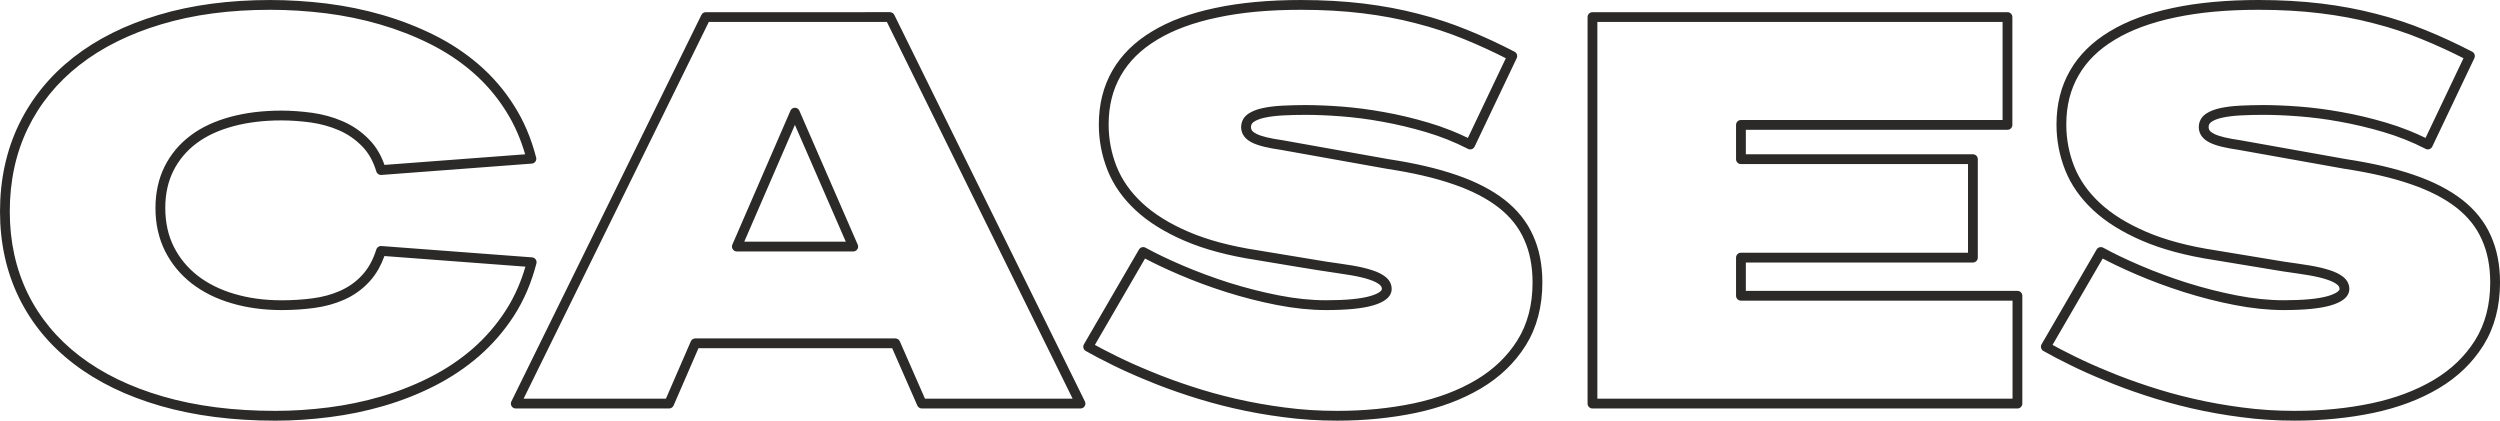 <?xml version="1.0" encoding="UTF-8"?> <!-- Creator: CorelDRAW 2019 (64-Bit) --> <svg xmlns="http://www.w3.org/2000/svg" xmlns:xlink="http://www.w3.org/1999/xlink" xml:space="preserve" width="90.025mm" height="15.148mm" style="shape-rendering:geometricPrecision; text-rendering:geometricPrecision; image-rendering:optimizeQuality; fill-rule:evenodd; clip-rule:evenodd" viewBox="0 0 4967.29 835.8"> <defs> <style type="text/css"> <![CDATA[ .fil0 {fill:#2B2A29;fill-rule:nonzero} ]]> </style> </defs> <g id="Слой_x0020_1">  <path class="fil0" d="M1065.65 524.07c-4.94,19.01 -11.09,37.06 -18.37,54.07 -7.43,17.36 -16.08,33.71 -25.89,49l-0.22 0.33c-9.8,15.1 -20.45,29.28 -31.93,42.55 -11.54,13.34 -23.95,25.8 -37.21,37.37 -13.33,11.54 -27.33,22.23 -42.08,32.1 -14.83,9.93 -30.27,18.97 -46.33,27.14 -15.95,8.11 -32.34,15.48 -49.13,22.11 -16.69,6.6 -33.99,12.51 -51.83,17.72 -17.64,5.13 -35.34,9.55 -53.11,13.24l-0.38 0.07c-17.7,3.65 -35.69,6.65 -54.01,8.97 -18.43,2.33 -36.55,4.11 -54.34,5.27 -18.17,1.19 -36.05,1.8 -53.64,1.8 -42.23,0 -82.48,-2.47 -120.7,-7.37 -38.14,-4.89 -74.08,-12.24 -107.78,-21.98 -33.76,-9.76 -64.94,-21.61 -93.5,-35.47 -28.83,-13.99 -55.09,-30.07 -78.7,-48.16 -23.68,-18.13 -44.59,-38.15 -62.71,-60.03 -18.11,-21.86 -33.49,-45.68 -46.13,-71.43 -12.57,-25.86 -21.98,-52.99 -28.24,-81.46l-0.08 -0.4c-6.21,-28.36 -9.32,-58.09 -9.32,-89.22 0,-31.69 3.14,-61.98 9.39,-90.82 6.27,-28.91 15.69,-56.41 28.22,-82.42 12.58,-25.92 27.92,-50 45.96,-72.18 18.01,-22.14 38.73,-42.39 62.11,-60.71 23.41,-18.33 49.22,-34.55 77.41,-48.61 28.08,-14.01 58.66,-25.97 91.69,-35.83 32.99,-9.92 68.07,-17.35 105.26,-22.3 37.15,-4.94 76.17,-7.42 117.07,-7.42 18.39,0 37.06,0.61 56,1.8 18.84,1.19 37.66,2.94 56.48,5.24l0.83 0.13c18.72,2.41 37.12,5.43 55.17,9.13 18.34,3.75 36.46,8.21 54.32,13.42 17.97,5.21 35.46,11.12 52.48,17.73 17.14,6.65 33.81,14 50.02,22.07 16.44,8.17 32.13,17.19 46.99,27.03 14.8,9.79 28.9,20.48 42.22,32.02 13.44,11.65 25.96,24.17 37.52,37.59 11.55,13.41 22.18,27.74 31.86,43.07 9.78,15.22 18.35,31.49 25.71,48.77 7.37,17.28 13.55,35.62 18.54,54.94 1.34,5.18 -1.78,10.48 -6.96,11.82l-1.71 0.28 -298.85 22.55c-4.73,0.35 -8.92,-2.74 -10.11,-7.16 -3.15,-10.42 -7.15,-19.88 -11.99,-28.33 -4.82,-8.43 -10.47,-15.85 -16.92,-22.22l-0.12 -0.12c-6.58,-6.67 -13.66,-12.59 -21.24,-17.76 -7.53,-5.14 -15.6,-9.56 -24.21,-13.26l-0.58 -0.27c-8.46,-3.65 -17.24,-6.72 -26.32,-9.22 -9.26,-2.55 -18.88,-4.54 -28.82,-5.94l-0.26 -0.04c-9.9,-1.32 -19.83,-2.35 -29.75,-3.05 -9.47,-0.67 -18.94,-1.02 -28.36,-1.02 -17.67,0 -34.55,0.99 -50.59,2.95 -15.97,1.95 -31.18,4.89 -45.56,8.8 -14.3,3.88 -27.57,8.65 -39.74,14.31 -12.1,5.63 -23.11,12.16 -32.95,19.58 -9.85,7.43 -18.57,15.68 -26.16,24.73 -7.6,9.07 -14.11,18.96 -19.51,29.67 -5.35,10.78 -9.4,22.28 -12.1,34.49 -2.71,12.23 -4.08,25.36 -4.08,39.41 0,14.36 1.43,27.96 4.26,40.8l0.14 0.81c2.82,12.48 7,24.28 12.51,35.4l0.04 0.08c5.72,11.32 12.49,21.72 20.3,31.2 7.82,9.5 16.82,18.22 26.95,26.17l0.38 0.31c10.01,7.71 21.09,14.63 33.19,20.65 12.22,6.07 25.34,11.2 39.3,15.27l0.07 0.02c14.32,4.24 29.26,7.45 44.83,9.56 15.57,2.12 31.99,3.18 49.27,3.18 10.84,0 21.39,-0.31 31.61,-0.97 10.29,-0.65 20.35,-1.63 30.14,-2.94 9.96,-1.33 19.6,-3.25 28.84,-5.79 8.89,-2.44 17.51,-5.51 25.77,-9.2 8.39,-3.73 16.2,-8.16 23.42,-13.3 7.15,-5.09 13.79,-10.95 19.9,-17.56 6.14,-6.57 11.56,-14.08 16.27,-22.53 4.73,-8.49 8.8,-18.09 12.18,-28.76 1.42,-4.51 5.83,-7.24 10.35,-6.74l299.04 22.5c5.35,0.4 9.37,5.07 8.97,10.42 -0.06,0.82 -0.22,1.61 -0.47,2.35zm-36.24 46.47c5.57,-12.99 10.42,-26.58 14.54,-40.73l-280.13 -21.08c-3.23,8.96 -7,17.3 -11.29,25 -5.52,9.91 -11.86,18.68 -18.97,26.3 -7,7.57 -14.64,14.3 -22.9,20.18 -8.36,5.96 -17.31,11.04 -26.8,15.25 -9.07,4.04 -18.61,7.42 -28.55,10.15 -10.11,2.78 -20.61,4.87 -31.43,6.32 -10.47,1.4 -20.96,2.43 -31.43,3.1 -11.03,0.71 -21.98,1.05 -32.82,1.05 -17.87,0 -35.16,-1.14 -51.86,-3.42 -16.71,-2.27 -32.64,-5.68 -47.79,-10.19 -15.29,-4.48 -29.48,-10 -42.5,-16.48 -13.12,-6.53 -25.27,-14.13 -36.39,-22.71l-0.52 -0.38c-11.1,-8.71 -21.08,-18.41 -29.91,-29.14 -8.77,-10.64 -16.32,-22.21 -22.64,-34.74l-0.14 -0.26c-6.16,-12.42 -10.85,-25.68 -14.03,-39.75l-0.23 -0.86c-3.13,-14.2 -4.71,-29.2 -4.71,-44.99 0,-15.25 1.56,-29.78 4.61,-43.59 3.06,-13.83 7.62,-26.8 13.62,-38.9l0.04 -0.07c6.11,-12.14 13.44,-23.3 21.98,-33.48 8.55,-10.2 18.34,-19.46 29.37,-27.78 11.01,-8.31 23.19,-15.54 36.45,-21.71 13.18,-6.14 27.48,-11.27 42.85,-15.44 15.25,-4.14 31.37,-7.26 48.3,-9.33 16.88,-2.06 34.54,-3.1 52.95,-3.1 9.59,0 19.53,0.38 29.72,1.09 10.01,0.71 20.34,1.78 30.96,3.2l0.34 0.04c10.75,1.52 21.2,3.67 31.33,6.47 9.92,2.73 19.54,6.1 28.85,10.11l0.56 0.22c9.68,4.16 18.85,9.19 27.48,15.08 8.55,5.84 16.58,12.55 24.08,20.15 7.79,7.7 14.5,16.49 20.13,26.34 4.41,7.7 8.2,16.1 11.37,25.18l279.5 -21.07c-4.13,-14.24 -8.99,-27.9 -14.55,-40.96 -6.93,-16.24 -14.99,-31.56 -24.18,-45.88l-0.04 -0.08c-9.16,-14.49 -19.22,-28.07 -30.17,-40.78 -10.96,-12.72 -22.82,-24.58 -35.54,-35.61 -12.62,-10.93 -26.05,-21.11 -40.25,-30.5 -14.24,-9.42 -29.22,-18.04 -44.86,-25.82 -15.82,-7.87 -31.96,-15 -48.42,-21.38 -16.58,-6.44 -33.53,-12.17 -50.88,-17.2 -17.29,-5.04 -34.9,-9.38 -52.8,-13.04 -17.72,-3.62 -35.65,-6.59 -53.76,-8.91l-0.65 -0.06c-18.71,-2.28 -37.17,-4.01 -55.41,-5.16 -18.13,-1.14 -36.38,-1.72 -54.79,-1.72 -40.4,0 -78.58,2.39 -114.57,7.18 -35.95,4.79 -70.02,12.02 -102.21,21.7 -31.89,9.51 -61.42,21.07 -88.57,34.61 -27.18,13.56 -51.9,29.07 -74.14,46.48 -22.21,17.4 -41.9,36.63 -59,57.66 -17.06,20.97 -31.58,43.79 -43.52,68.39 -11.83,24.55 -20.75,50.6 -26.7,78.08 -5.94,27.45 -8.93,56.37 -8.93,86.72 0,29.75 2.97,58.11 8.86,85.08l0.09 0.36c5.96,27.1 14.86,52.81 26.68,77.16 11.87,24.22 26.44,46.74 43.66,67.52 17.21,20.78 37.06,39.78 59.52,56.98 22.59,17.3 47.73,32.7 75.36,46.11 27.69,13.44 57.86,24.91 90.46,34.34 32.76,9.47 67.71,16.61 104.82,21.38 37.02,4.75 76.45,7.14 118.27,7.14 17.56,0 35.04,-0.58 52.43,-1.73 17.78,-1.16 35.48,-2.89 53.11,-5.11 17.67,-2.23 35.16,-5.15 52.52,-8.73l0.36 -0.08c17.5,-3.63 34.71,-7.93 51.67,-12.86 16.78,-4.91 33.49,-10.63 50.08,-17.18 16.11,-6.34 31.94,-13.46 47.46,-21.36 15.6,-7.94 30.4,-16.58 44.35,-25.92 14.04,-9.4 27.42,-19.6 40.14,-30.61 12.54,-10.94 24.31,-22.75 35.27,-35.43 10.89,-12.6 21.01,-26.07 30.32,-40.41l0.16 -0.26c9.25,-14.4 17.39,-29.78 24.37,-46.11zm743.28 121.33l-384.89 0 -49.44 113.87c-1.58,3.66 -5.15,5.84 -8.89,5.85l-304.71 0.04c-5.37,0 -9.73,-4.36 -9.73,-9.73 0,-1.86 0.52,-3.6 1.43,-5.08l377.18 -767.18c1.68,-3.43 5.13,-5.43 8.71,-5.43l365.87 -0.04c4.07,0 7.56,2.51 9.02,6.06l378.37 767.37c2.37,4.81 0.4,10.63 -4.41,13.01 -1.38,0.68 -2.85,1 -4.3,1l-315.33 0.02c-4.26,0 -7.88,-2.74 -9.2,-6.55l-49.68 -113.21zm-391.23 -19.47l397.55 0c3.74,0.03 7.31,2.21 8.89,5.85l49.98 113.91 293.38 0 -369.08 -748.53 -353.83 0 -368.01 748.53 282.79 0 49.07 -113.01c1.26,-3.91 4.93,-6.75 9.26,-6.75zm97.36 -192.27l201.67 0 -101.08 -232.01 -100.59 232.01zm216.5 19.47l-231.28 0c-1.29,-0.04 -2.59,-0.3 -3.84,-0.84 -4.91,-2.12 -7.17,-7.82 -5.05,-12.73l115.16 -265.6c0.88,-2.38 2.7,-4.42 5.21,-5.52 4.91,-2.14 10.63,0.1 12.77,5.02l115.61 265.37c0.73,1.36 1.15,2.92 1.15,4.58 0,5.37 -4.36,9.73 -9.73,9.73zm1050.33 74.5c0,-1.66 -0.33,-3.12 -0.98,-4.39 -0.76,-1.47 -2.02,-2.91 -3.8,-4.34l-0.43 -0.36c-2.17,-1.67 -4.85,-3.32 -8.05,-4.89 -3.43,-1.67 -7.47,-3.27 -12.17,-4.76l-0.87 -0.32c-4.56,-1.48 -9.82,-2.92 -15.74,-4.31 -6.2,-1.46 -12.93,-2.8 -20.18,-4.03l-23.65 -3.65c-54.45,-7.88 -108.65,-17.4 -162.94,-26.36 -27.94,-4.24 -53.85,-9.57 -77.69,-15.94 -24.02,-6.43 -45.95,-13.92 -65.72,-22.45 -19.73,-8.51 -37.7,-17.81 -53.89,-27.9 -16.27,-10.14 -30.74,-21.11 -43.37,-32.89 -12.67,-11.82 -23.61,-24.28 -32.82,-37.41 -9.26,-13.19 -16.81,-27.09 -22.68,-41.71l-0.19 -0.53c-5.66,-14.31 -9.94,-28.93 -12.8,-43.85 -2.91,-15.22 -4.4,-30.82 -4.4,-46.76 0,-20.08 2.26,-39.05 6.74,-56.88 4.49,-17.88 11.24,-34.6 20.21,-50.12 8.81,-15.45 19.84,-29.69 33.01,-42.71 13.1,-12.94 28.28,-24.6 45.48,-34.96l0.45 -0.25c16.95,-10.31 35.84,-19.33 56.62,-27.04 20.84,-7.72 43.79,-14.22 68.82,-19.48 24.59,-5.27 51.17,-9.22 79.7,-11.85 28.57,-2.64 58.72,-3.95 90.42,-3.95 21.93,0 43.38,0.61 64.3,1.78 21.06,1.18 41.17,2.95 60.26,5.25 18.96,2.28 37.55,5.15 55.7,8.55 18.12,3.39 35.82,7.36 53.04,11.85 17.11,4.31 33.86,9.19 50.26,14.59 16.11,5.3 32.08,11.21 47.87,17.69 15.43,6.22 30.97,12.98 46.57,20.19 15.43,7.14 30.95,14.77 46.53,22.83 4.67,2.41 6.57,8.09 4.32,12.8l-83.67 175.8c-2.31,4.85 -8.12,6.91 -12.97,4.6l-1.01 -0.56c-12.96,-6.62 -26.3,-12.66 -39.91,-18.1 -13.93,-5.56 -28.28,-10.52 -42.96,-14.87 -14.4,-4.27 -28.99,-8.16 -43.73,-11.66 -14.55,-3.45 -28.93,-6.45 -43.1,-8.96l-0.67 -0.14c-13.84,-2.52 -27.36,-4.62 -40.49,-6.33l-0.27 -0.04c-13.6,-1.76 -27.22,-3.13 -40.75,-4.17 -13.33,-1 -25.55,-1.74 -36.68,-2.2 -11.4,-0.47 -22.57,-0.7 -33.46,-0.7 -8.57,0 -16.02,0.08 -22.38,0.24 -7.08,0.17 -14.3,0.45 -21.62,0.82 -6.77,0.34 -13.29,0.89 -19.54,1.63 -5.99,0.71 -11.6,1.63 -16.81,2.76l-0.76 0.13c-4.55,0.95 -8.68,2.16 -12.32,3.57 -3.66,1.42 -6.86,3.07 -9.51,4.88l-0.07 0.04c-1.84,1.35 -3.21,2.85 -4.07,4.47 -0.87,1.63 -1.31,3.61 -1.31,5.96 0,2.55 0.72,4.78 2.14,6.68 1.79,2.38 4.73,4.57 8.82,6.55l0.35 0.18c4.74,2.37 11.27,4.56 19.54,6.59 8.8,2.16 19.53,4.12 32.15,5.9l210.23 37.58c25.99,3.96 50.21,8.53 72.75,13.75 22.51,5.23 43.35,11.14 62.55,17.79 18.97,6.47 36.38,13.83 52.25,21.99 15.98,8.22 30.32,17.28 43.01,27.1l0.33 0.27c12.62,9.9 23.63,20.7 33.03,32.45 9.47,11.85 17.28,24.63 23.38,38.36 6.19,13.57 10.82,28.2 13.89,43.79 3.06,15.52 4.59,32 4.59,49.38 0,23.94 -2.76,46.31 -8.22,67.11 -5.51,21.04 -13.79,40.35 -24.76,57.96l-0.47 0.7c-10.81,17.14 -23.53,32.73 -38.11,46.75 -14.81,14.24 -31.57,26.92 -50.24,38.01 -18.51,11 -38.65,20.6 -60.36,28.75 -21.59,8.11 -44.7,14.79 -69.28,20l-0.4 0.08c-24.33,5.07 -49.54,8.91 -75.61,11.47 -26.18,2.58 -52.96,3.88 -80.37,3.88 -17.95,0 -35.88,-0.57 -53.76,-1.71 -17.62,-1.13 -35.13,-2.86 -52.46,-5.18l-0.35 -0.06c-17.52,-2.26 -34.31,-4.82 -50.34,-7.68 -16.49,-2.94 -32.78,-6.28 -48.89,-10 -15.86,-3.66 -31.43,-7.65 -46.75,-11.93 -15.5,-4.33 -30.35,-8.86 -44.58,-13.57l-0.44 -0.15c-14.32,-4.68 -28.06,-9.47 -41.18,-14.31 -13.39,-4.94 -26.37,-10.04 -38.83,-15.25 -12.13,-4.94 -24.06,-10.03 -35.74,-15.25 -11.47,-5.13 -22.3,-10.22 -32.48,-15.26l-0.49 -0.26c-10.1,-4.97 -19.54,-9.73 -28.32,-14.32 -9.45,-4.94 -17.74,-9.45 -24.83,-13.52 -4.66,-2.67 -6.28,-8.61 -3.61,-13.27l109.35 -188.28c2.65,-4.57 8.47,-6.18 13.08,-3.65 10.58,5.8 22.02,11.66 34.24,17.51 12.06,5.78 25.34,11.79 39.79,17.96 14.42,6.16 29.43,12.16 45.02,17.93 15.78,5.84 31.42,11.25 46.91,16.17 16.21,5.08 32.76,9.8 49.6,14.09 16.36,4.17 32.76,7.88 49.14,11.07 16.72,3.26 32.85,5.7 48.37,7.3 15.49,1.59 30.7,2.4 45.58,2.4 39.42,0 68.73,-2.79 87.91,-8.36 8.8,-2.59 15.24,-5.48 19.26,-8.61 2.51,-1.96 3.77,-3.81 3.77,-5.52zm16.28 -13.29c2.13,4.13 3.19,8.54 3.19,13.29 0,7.99 -3.79,14.94 -11.3,20.81 -5.99,4.68 -14.59,8.67 -25.73,11.95 -21.14,6.14 -52.26,9.21 -93.38,9.21 -15.19,0 -31.06,-0.86 -47.55,-2.55 -16.4,-1.69 -33.12,-4.2 -50.08,-7.52 -17.02,-3.32 -33.77,-7.11 -50.24,-11.3 -16.88,-4.3 -33.77,-9.13 -50.59,-14.42 -17.01,-5.44 -32.95,-10.92 -47.85,-16.45 -15.64,-5.81 -30.95,-11.93 -45.9,-18.32 -14.32,-6.12 -27.86,-12.25 -40.55,-18.34 -9.71,-4.65 -18.67,-9.15 -26.87,-13.48l-99.65 171.59c5.15,2.85 10.35,5.66 15.63,8.42 8.59,4.5 17.88,9.19 27.89,14.11l0.54 0.24c10.14,5.02 20.75,10.01 31.79,14.95 10.83,4.84 22.55,9.83 35.13,14.96l0.07 0.04c12.11,5.06 24.85,10.06 38.15,14.97 13.17,4.87 26.7,9.58 40.53,14.1l0.48 0.14c14.5,4.8 29.06,9.26 43.68,13.34 14.8,4.13 30.09,8.04 45.91,11.7 15.56,3.59 31.52,6.86 47.89,9.78 16.56,2.95 33.04,5.49 49.46,7.6l0.47 0.05c16.7,2.24 33.75,3.91 51.09,5.03 17.07,1.09 34.6,1.63 52.54,1.63 27.18,0 53.34,-1.25 78.47,-3.72 25.28,-2.49 49.8,-6.22 73.55,-11.17l0.34 -0.08c23.69,-5.02 45.86,-11.42 66.47,-19.16 20.6,-7.74 39.72,-16.86 57.32,-27.31 17.39,-10.33 32.96,-22.1 46.66,-35.27 13.55,-13.03 25.29,-27.4 35.18,-43.07l0.38 -0.65c9.95,-15.97 17.47,-33.51 22.48,-52.61 5,-19.06 7.53,-39.79 7.53,-62.2 0,-16.16 -1.41,-31.4 -4.22,-45.65 -2.78,-14.13 -6.95,-27.33 -12.49,-39.54l0 -0.08c-5.43,-12.23 -12.37,-23.62 -20.81,-34.17 -8.41,-10.51 -18.37,-20.27 -29.87,-29.29l-0.23 -0.17c-11.74,-9.09 -25.09,-17.51 -40.04,-25.2 -14.86,-7.64 -31.41,-14.62 -49.66,-20.88 -18.33,-6.39 -38.52,-12.11 -60.58,-17.23 -21.89,-5.08 -45.64,-9.55 -71.29,-13.45l-210.39 -37.62c-13.03,-1.87 -24.26,-3.93 -33.67,-6.24 -9.8,-2.4 -17.71,-5.1 -23.72,-8.12l-0.06 -0.03c-6.9,-3.34 -12.2,-7.48 -15.9,-12.41 -4.06,-5.42 -6.09,-11.53 -6.09,-18.31 0,-5.52 1.21,-10.52 3.59,-15.01 2.28,-4.31 5.58,-8.02 9.86,-11.14l0.51 -0.37c3.81,-2.61 8.33,-4.95 13.46,-6.94 4.62,-1.79 9.78,-3.31 15.39,-4.47l0.57 -0.14c5.77,-1.25 11.99,-2.27 18.63,-3.06 6.37,-0.76 13.32,-1.33 20.83,-1.71 6.99,-0.35 14.38,-0.63 22.16,-0.82 8.43,-0.2 16.07,-0.31 22.83,-0.31 10.16,0 21.55,0.25 34.23,0.77 12.12,0.5 24.6,1.23 37.37,2.2 13.24,1.01 27.19,2.44 41.8,4.33l0.28 0.03c13.6,1.77 27.46,3.92 41.48,6.48l0.52 0.08c14.74,2.6 29.5,5.67 44.25,9.18 14.54,3.45 29.45,7.44 44.72,11.97 15.09,4.47 29.99,9.63 44.64,15.48 11.33,4.52 22.48,9.46 33.42,14.79l75.39 -158.36c-12.41,-6.3 -24.87,-12.36 -37.38,-18.14 -15.15,-7.01 -30.4,-13.64 -45.73,-19.84 -14.98,-6.17 -30.52,-11.91 -46.65,-17.22 -15.88,-5.23 -32.2,-9.98 -48.96,-14.23 -16.66,-4.38 -33.94,-8.24 -51.83,-11.59 -17.51,-3.27 -35.66,-6.07 -54.41,-8.33 -19.01,-2.3 -38.71,-4.03 -59.04,-5.18 -20.01,-1.13 -41.11,-1.7 -63.24,-1.7 -31.65,0 -61.22,1.26 -88.67,3.79 -27.48,2.54 -53.31,6.38 -77.41,11.55 -23.91,5 -45.95,11.26 -66.08,18.72 -19.76,7.33 -37.55,15.8 -53.29,25.37l-0.5 0.32c-15.98,9.62 -29.97,20.34 -41.91,32.15 -11.81,11.68 -21.74,24.53 -29.74,38.52 -8.09,13.97 -14.16,29.03 -18.22,45.18 -4.08,16.22 -6.13,33.62 -6.13,52.17 0,14.81 1.36,29.18 4.02,43.1 2.65,13.88 6.58,27.33 11.73,40.36l0.19 0.45c5.3,13.2 12.14,25.78 20.55,37.76 8.45,12.03 18.5,23.48 30.17,34.36 11.71,10.93 25.19,21.13 40.4,30.61 15.3,9.54 32.42,18.39 51.31,26.53 18.94,8.17 39.97,15.35 63.06,21.53 23.09,6.17 48.3,11.36 75.55,15.5l136.29 22.52c10.01,1.38 18.74,2.65 26.57,3.82l24.1 3.72c7.75,1.32 14.86,2.74 21.33,4.25 6.13,1.44 11.93,3.05 17.39,4.84l0.66 0.18c5.51,1.74 10.47,3.73 14.86,5.89 4.4,2.19 8.23,4.56 11.46,7.07l0.63 0.47c3.9,3.15 6.86,6.66 8.88,10.58zm392.44 241.08l0 -767.99c0,-5.37 4.36,-9.73 9.73,-9.73l824.58 0c5.37,0 9.73,4.36 9.73,9.73l0 214.25c0,5.37 -4.36,9.73 -9.73,9.73l-519.84 0 0 48.65 451.17 0c5.37,0 9.73,4.36 9.73,9.73l0 195.57c0,5.37 -4.36,9.73 -9.73,9.73l-451.17 0 0 56.35 539.62 0c5.37,0 9.73,4.36 9.73,9.73l0 214.25c0,5.37 -4.36,9.73 -9.73,9.73l-844.35 0c-5.37,0 -9.73,-4.36 -9.73,-9.73zm19.47 -758.26l0 748.53 824.89 0 0 -194.78 -539.62 0c-5.37,0 -9.73,-4.36 -9.73,-9.73l0 -75.81c0,-5.37 4.36,-9.73 9.73,-9.73l451.17 0 0 -176.1 -451.17 0c-5.37,0 -9.73,-4.36 -9.73,-9.73l0 -68.12c0,-5.37 4.36,-9.73 9.73,-9.73l519.84 0 0 -194.79 -805.11 0zm1474.59 530.46c0,-1.66 -0.33,-3.12 -0.98,-4.39 -0.76,-1.47 -2.02,-2.91 -3.8,-4.34l-0.43 -0.36c-2.17,-1.67 -4.85,-3.32 -8.05,-4.89 -3.43,-1.67 -7.47,-3.27 -12.17,-4.76l-0.87 -0.33c-4.56,-1.48 -9.81,-2.92 -15.74,-4.31 -6.21,-1.46 -12.93,-2.8 -20.18,-4.03l-23.65 -3.65c-8.96,-1.34 -17.92,-2.65 -26.41,-3.82l-136.53 -22.54c-27.94,-4.24 -53.85,-9.57 -77.69,-15.94 -24.02,-6.43 -45.95,-13.92 -65.72,-22.45 -19.73,-8.51 -37.7,-17.81 -53.89,-27.9 -16.27,-10.14 -30.74,-21.11 -43.37,-32.89 -12.67,-11.82 -23.61,-24.28 -32.82,-37.41 -9.26,-13.19 -16.81,-27.09 -22.68,-41.71l-0.19 -0.53c-5.66,-14.31 -9.94,-28.93 -12.8,-43.85 -2.91,-15.22 -4.4,-30.82 -4.4,-46.76 0,-20.08 2.26,-39.05 6.74,-56.88 4.49,-17.88 11.24,-34.6 20.21,-50.12 8.81,-15.45 19.84,-29.69 33.01,-42.71 13.1,-12.94 28.28,-24.6 45.48,-34.96l0.45 -0.25c16.95,-10.31 35.84,-19.33 56.62,-27.04 20.84,-7.72 43.79,-14.22 68.82,-19.48 24.59,-5.27 51.17,-9.22 79.7,-11.85 28.57,-2.64 58.72,-3.95 90.42,-3.95 21.93,0 43.38,0.61 64.3,1.78 21.06,1.18 41.17,2.95 60.26,5.25 18.96,2.28 37.55,5.15 55.7,8.55 18.12,3.39 35.82,7.36 53.04,11.85 17.11,4.31 33.86,9.19 50.26,14.59l0.46 0.17c16.08,5.3 31.89,11.15 47.41,17.52 15.43,6.22 30.97,12.98 46.57,20.19 15.43,7.14 30.95,14.77 46.53,22.83 4.67,2.41 6.57,8.09 4.32,12.8l-83.67 175.8c-2.31,4.85 -8.12,6.91 -12.97,4.6l-1.01 -0.56c-12.96,-6.62 -26.3,-12.66 -39.91,-18.1 -13.93,-5.56 -28.28,-10.52 -42.96,-14.87 -14.4,-4.27 -28.99,-8.16 -43.73,-11.66 -14.54,-3.45 -28.92,-6.45 -43.1,-8.96l-0.67 -0.14c-13.84,-2.52 -27.36,-4.62 -40.49,-6.33l-0.27 -0.04c-13.6,-1.76 -27.22,-3.13 -40.75,-4.17 -13.33,-1 -25.55,-1.74 -36.68,-2.2 -11.4,-0.47 -22.57,-0.7 -33.46,-0.7 -8.57,0 -16.02,0.08 -22.38,0.24 -7.08,0.17 -14.3,0.45 -21.62,0.82 -6.77,0.34 -13.29,0.89 -19.54,1.63 -5.99,0.71 -11.6,1.63 -16.81,2.76l-0.76 0.13c-4.55,0.95 -8.68,2.16 -12.32,3.57 -3.66,1.42 -6.86,3.07 -9.51,4.88l-0.07 0.04c-1.84,1.35 -3.21,2.85 -4.07,4.47 -0.87,1.63 -1.31,3.61 -1.31,5.96 0,2.55 0.72,4.78 2.14,6.68 1.79,2.38 4.73,4.57 8.82,6.55l0.35 0.18c4.74,2.37 11.27,4.56 19.54,6.59 8.8,2.16 19.53,4.12 32.15,5.9l210.23 37.58c25.99,3.96 50.21,8.53 72.75,13.75 22.51,5.23 43.35,11.14 62.55,17.79 18.97,6.47 36.38,13.83 52.25,21.99 15.98,8.22 30.32,17.28 43.01,27.1l0.33 0.27c12.61,9.89 23.64,20.7 33.03,32.45 9.53,11.91 17.34,24.69 23.41,38.35 6.16,13.58 10.79,28.21 13.86,43.8 3.06,15.52 4.59,32 4.59,49.38 0,23.94 -2.76,46.31 -8.22,67.11 -5.51,21.04 -13.79,40.35 -24.76,57.96l-0.47 0.7c-10.81,17.14 -23.53,32.73 -38.11,46.75 -14.81,14.24 -31.57,26.92 -50.24,38.01 -18.51,11 -38.65,20.6 -60.36,28.75 -21.59,8.11 -44.7,14.79 -69.28,20l-0.4 0.08c-24.33,5.07 -49.54,8.91 -75.61,11.47 -26.18,2.58 -52.96,3.88 -80.37,3.88 -17.94,0 -35.87,-0.57 -53.76,-1.71 -17.62,-1.13 -35.13,-2.86 -52.46,-5.18l-0.35 -0.06c-17.52,-2.26 -34.31,-4.82 -50.34,-7.68 -16.49,-2.94 -32.78,-6.28 -48.89,-10 -15.86,-3.66 -31.43,-7.65 -46.75,-11.93 -15.5,-4.33 -30.35,-8.86 -44.58,-13.57l-0.44 -0.15c-14.32,-4.68 -28.06,-9.47 -41.18,-14.31 -13.39,-4.94 -26.37,-10.04 -38.83,-15.25 -12.13,-4.94 -24.06,-10.03 -35.74,-15.25 -11.47,-5.13 -22.3,-10.22 -32.48,-15.26l-0.49 -0.26c-10.1,-4.97 -19.54,-9.73 -28.32,-14.32 -9.45,-4.94 -17.74,-9.45 -24.83,-13.52 -4.66,-2.67 -6.28,-8.61 -3.61,-13.27l109.35 -188.28c2.65,-4.57 8.47,-6.18 13.08,-3.65 10.58,5.8 22.02,11.66 34.24,17.51 12.06,5.78 25.34,11.79 39.79,17.96 14.42,6.16 29.43,12.16 45.02,17.93 15.78,5.84 31.42,11.25 46.91,16.17 16.21,5.08 32.76,9.8 49.6,14.09 16.36,4.17 32.76,7.88 49.14,11.07 16.72,3.26 32.85,5.7 48.37,7.3 15.49,1.59 30.7,2.4 45.58,2.4 39.42,0 68.73,-2.79 87.91,-8.36 8.8,-2.59 15.23,-5.47 19.26,-8.61 2.51,-1.96 3.77,-3.81 3.77,-5.52zm16.28 -13.29c2.14,4.13 3.19,8.54 3.19,13.29 0,7.99 -3.79,14.94 -11.3,20.81 -5.99,4.68 -14.59,8.67 -25.73,11.95 -21.14,6.14 -52.26,9.21 -93.38,9.21 -15.19,0 -31.06,-0.86 -47.55,-2.55 -16.4,-1.69 -33.12,-4.2 -50.08,-7.52 -17.02,-3.32 -33.77,-7.11 -50.24,-11.3 -16.88,-4.3 -33.77,-9.13 -50.59,-14.42 -17.01,-5.44 -32.95,-10.92 -47.85,-16.45 -15.64,-5.81 -30.95,-11.93 -45.9,-18.32 -14.32,-6.12 -27.86,-12.25 -40.55,-18.34 -9.71,-4.65 -18.67,-9.15 -26.87,-13.48l-99.65 171.59c5.15,2.85 10.35,5.66 15.63,8.42 8.59,4.5 17.88,9.19 27.89,14.11l0.54 0.24c10.14,5.02 20.75,10.01 31.79,14.95 10.83,4.84 22.55,9.83 35.13,14.96l0.07 0.04c12.11,5.06 24.85,10.06 38.15,14.97 13.17,4.87 26.7,9.58 40.53,14.1l0.48 0.14c14.5,4.8 29.06,9.26 43.68,13.34 14.8,4.13 30.09,8.04 45.91,11.7 15.56,3.59 31.52,6.86 47.89,9.78 16.56,2.95 33.04,5.49 49.46,7.6l0.47 0.05c16.7,2.24 33.75,3.91 51.09,5.03 17.08,1.09 34.61,1.63 52.54,1.63 27.18,0 53.34,-1.25 78.47,-3.72 25.28,-2.49 49.8,-6.22 73.55,-11.17l0.34 -0.08c23.69,-5.02 45.86,-11.42 66.47,-19.16 20.6,-7.74 39.72,-16.86 57.32,-27.31 17.39,-10.33 32.96,-22.1 46.66,-35.27 13.55,-13.03 25.29,-27.4 35.18,-43.07l0.38 -0.65c9.95,-15.97 17.47,-33.51 22.48,-52.61 5,-19.06 7.53,-39.79 7.53,-62.2 0,-16.16 -1.41,-31.4 -4.22,-45.65 -2.78,-14.13 -6.95,-27.33 -12.49,-39.54l-0.03 -0.08c-5.45,-12.29 -12.39,-23.68 -20.78,-34.17 -8.4,-10.51 -18.37,-20.27 -29.87,-29.29l-0.23 -0.17c-11.74,-9.09 -25.09,-17.51 -40.04,-25.2 -14.86,-7.64 -31.41,-14.62 -49.66,-20.88 -18.33,-6.39 -38.52,-12.11 -60.58,-17.23 -21.89,-5.08 -45.64,-9.55 -71.29,-13.45l-210.39 -37.62c-13.03,-1.87 -24.26,-3.93 -33.67,-6.24 -9.8,-2.4 -17.71,-5.1 -23.72,-8.12l-0.06 -0.03c-6.9,-3.34 -12.2,-7.48 -15.9,-12.41 -4.06,-5.42 -6.09,-11.53 -6.09,-18.31 0,-5.52 1.21,-10.52 3.59,-15.01 2.28,-4.31 5.58,-8.02 9.86,-11.14l0.51 -0.37c3.81,-2.61 8.33,-4.95 13.46,-6.94 4.62,-1.79 9.78,-3.31 15.39,-4.47l0.57 -0.14c5.77,-1.25 11.99,-2.27 18.63,-3.06 6.37,-0.76 13.32,-1.33 20.83,-1.71 6.99,-0.35 14.38,-0.63 22.16,-0.82 8.43,-0.2 16.07,-0.31 22.83,-0.31 10.16,0 21.56,0.25 34.23,0.77 12.12,0.5 24.6,1.23 37.37,2.2 13.24,1.01 27.19,2.44 41.8,4.33l0.28 0.03c13.6,1.77 27.46,3.92 41.48,6.48l0.52 0.08c14.75,2.61 29.51,5.68 44.25,9.18 14.54,3.45 29.46,7.44 44.72,11.97 15.09,4.47 29.99,9.63 44.64,15.48 11.33,4.52 22.48,9.46 33.42,14.79l75.39 -158.36c-12.41,-6.3 -24.87,-12.36 -37.38,-18.14 -15.15,-7.01 -30.4,-13.64 -45.74,-19.84 -14.95,-6.16 -30.34,-11.86 -46.19,-17.08l-0.46 -0.14c-15.88,-5.23 -32.2,-9.98 -48.96,-14.23 -16.66,-4.38 -33.94,-8.24 -51.83,-11.59 -17.51,-3.27 -35.66,-6.07 -54.41,-8.33 -19.01,-2.3 -38.71,-4.03 -59.04,-5.18 -20.01,-1.13 -41.11,-1.7 -63.24,-1.7 -31.65,0 -61.22,1.26 -88.67,3.79 -27.48,2.54 -53.31,6.38 -77.41,11.55 -23.91,5 -45.95,11.26 -66.08,18.72 -19.76,7.33 -37.55,15.8 -53.29,25.37l-0.5 0.32c-15.98,9.62 -29.97,20.34 -41.91,32.15 -11.81,11.68 -21.74,24.53 -29.74,38.52 -8.09,13.97 -14.16,29.03 -18.22,45.18 -4.08,16.22 -6.13,33.62 -6.13,52.17 0,14.81 1.36,29.18 4.02,43.1 2.65,13.88 6.58,27.33 11.73,40.36l0.19 0.45c5.3,13.2 12.14,25.78 20.55,37.76 8.45,12.03 18.5,23.48 30.17,34.36 11.71,10.93 25.19,21.13 40.4,30.61 15.3,9.54 32.42,18.39 51.31,26.53 18.94,8.17 39.97,15.35 63.06,21.53 23.09,6.17 48.3,11.36 75.55,15.5l136.29 22.52c10.01,1.38 18.74,2.65 26.57,3.82l24.1 3.72c7.75,1.32 14.86,2.74 21.33,4.25 6.13,1.44 11.92,3.05 17.39,4.84l0.67 0.18c5.51,1.74 10.47,3.73 14.86,5.89 4.4,2.19 8.23,4.56 11.46,7.07l0.63 0.47c3.9,3.15 6.86,6.66 8.88,10.58z"></path> </g> </svg> 